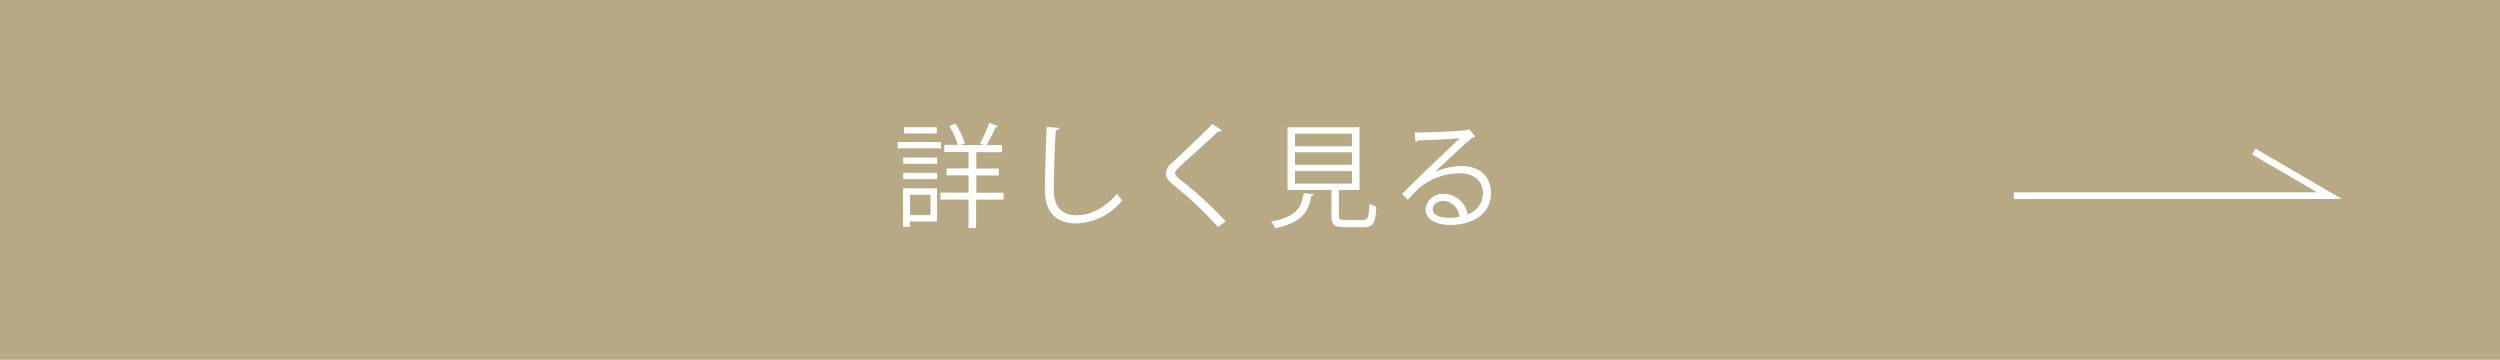 <svg xmlns="http://www.w3.org/2000/svg" viewBox="0 0 398.24 57.32"><defs><style>.cls-1{fill:#b6a984;}.cls-2{fill:none;stroke:#fff;stroke-width:1.07px;}.cls-3{fill:#fff;}</style></defs><g id="レイヤー_2" data-name="レイヤー 2"><g id="レイヤー_1-2" data-name="レイヤー 1"><rect class="cls-1" width="398.24" height="57.32"/><polyline class="cls-2" points="320.8 31.17 371.09 31.17 359.02 24.14"/><path class="cls-3" d="M149.9,22.63v1H143v-1ZM149.27,30v5.29h-4.34v.85h-1.08V30Zm-5.4-3.91v-1h5.42v1Zm0,2.45v-1h5.42v1Zm5.36-8.28v1H144v-1Zm-1,10.77h-3.26v3.24h3.26Zm11.63-.33V31.8h-4.37v4.52h-1.21V31.8h-4.47V30.68h4.47V27.93h-3.49v-1.1h3.49V24.22h-3.85V23.08h2.16a14.78,14.78,0,0,0-1.37-3l1-.38a13.85,13.85,0,0,1,1.48,3.13l-.65.27h3.67l-.61-.27a20.94,20.94,0,0,0,1.48-3.26l1.38.53a.39.39,0,0,1-.38.18,28,28,0,0,1-1.45,2.82h2.48v1.14h-4.1v2.61h3.6v1.1h-3.6v2.75Z"/><path class="cls-3" d="M168.75,20.37c0,.21-.2.34-.56.39-.15,2.09-.33,6.86-.33,9.53s1.34,4,3.6,4,4.43-1.09,6.49-3.42a7,7,0,0,0,.81,1.07,9.79,9.79,0,0,1-7.31,3.65c-3.28,0-5-1.89-5-5.29,0-2.27.17-7.85.29-10.07Z"/><path class="cls-3" d="M194,36.17a54.52,54.52,0,0,0-7.06-6.69c-.9-.73-1.22-1.23-1.22-1.88a2.34,2.34,0,0,1,.95-1.64c1.64-1.51,4.72-4.42,6.45-6.19l1.53,1a.56.56,0,0,1-.4.18.78.78,0,0,1-.21,0c-1.8,1.73-4.61,4.18-6.09,5.57-.43.41-.77.77-.77,1.06s.32.66.95,1.13a59.21,59.21,0,0,1,7.11,6.54Z"/><path class="cls-3" d="M209.28,30.93c0,.13-.16.22-.38.24-.48,2.57-1.53,4.32-5.78,5.18a3.65,3.65,0,0,0-.66-1.06c3.89-.7,4.86-2.11,5.22-4.52Zm4,3.48c0,.52.14.63,1,.63h2.86c.76,0,.9-.34,1-2.61a3.83,3.83,0,0,0,1.11.5c-.14,2.61-.48,3.26-2,3.26h-3.06c-1.65,0-2.09-.38-2.09-1.78V30.27h-7v-10h11.47v10h-3.29Zm-7-13.11v2h9.08v-2Zm0,2.95v2h9.08v-2Zm0,3v2h9.08v-2Z"/><path class="cls-3" d="M228.38,27.5a10.79,10.79,0,0,1,4.46-1.05c2.87,0,4.67,1.68,4.67,4.32,0,3.26-2.86,5.06-6.48,5.06-2.34,0-3.95-.93-3.95-2.52a2.73,2.73,0,0,1,3-2.41,3.8,3.8,0,0,1,3.67,3.26,3.53,3.53,0,0,0,2.48-3.37c0-1.94-1.44-3.19-3.71-3.19A10.26,10.26,0,0,0,226,30c-.54.51-1.24,1.26-1.73,1.82l-.92-.92c1.62-1.69,6.77-6.61,9.22-8.89-1,.14-4.65.29-6.7.36a.61.61,0,0,1-.38.27l-.14-1.53c2.43,0,7.08-.2,8.39-.4l.27-.13,1,1.17a.85.85,0,0,1-.44.17c-1.27,1-4.7,4.25-6.1,5.6Zm2.48,7.2a7.77,7.77,0,0,0,1.64-.18A2.77,2.77,0,0,0,230,32c-.94,0-1.77.5-1.77,1.33C228.18,34.39,229.68,34.7,230.86,34.7Z"/></g></g></svg>